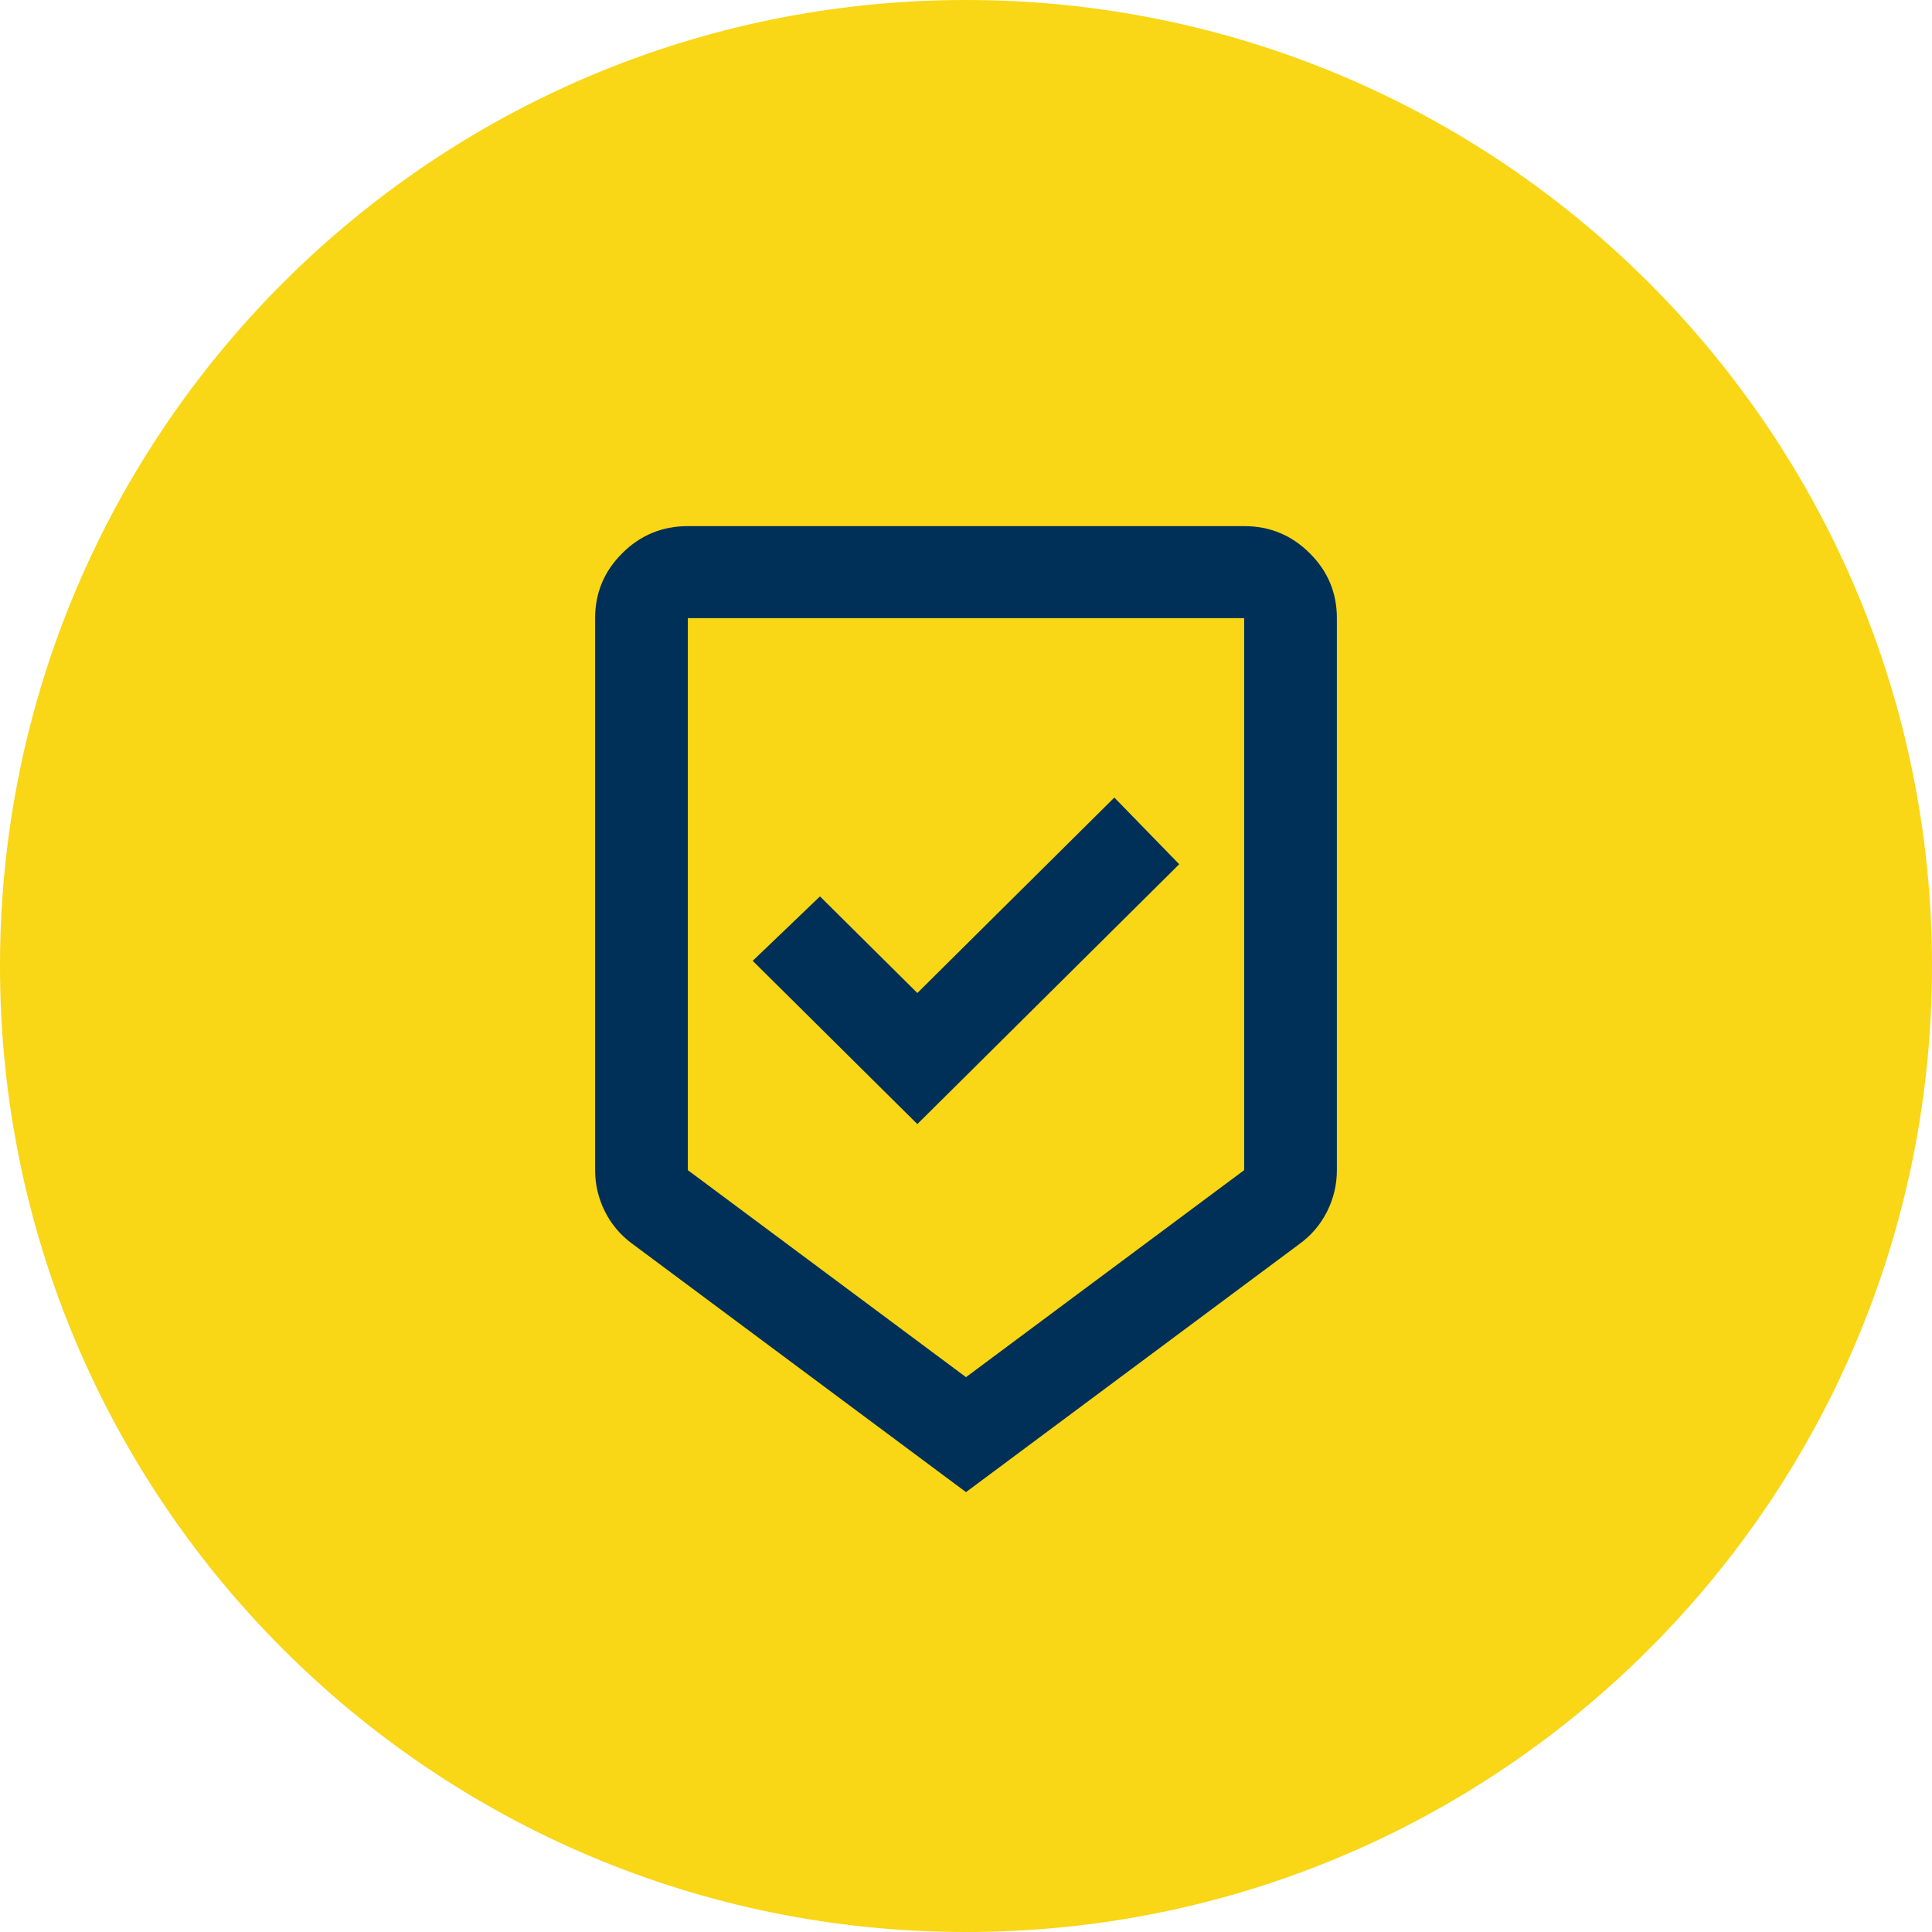 <svg width="224" height="224" xmlns="http://www.w3.org/2000/svg" xmlns:xlink="http://www.w3.org/1999/xlink" overflow="hidden"><defs><clipPath id="clip0"><rect x="2295" y="1730" width="224" height="224"/></clipPath></defs><g clip-path="url(#clip0)" transform="translate(-2295 -1730)"><path d="M2295 1842C2295 1780.14 2345.14 1730 2407 1730 2468.86 1730 2519 1780.14 2519 1842 2519 1903.86 2468.86 1954 2407 1954 2345.14 1954 2295 1903.86 2295 1842Z" fill="#F9D616" fill-rule="evenodd"/><path d="M2407 1903 2368.3 1874.2C2366.96 1873.22 2365.9 1871.98 2365.14 1870.47 2364.38 1868.96 2364 1867.36 2364 1865.67L2364 1801.67C2364 1798.73 2365.05 1796.22 2367.16 1794.13 2369.26 1792.04 2371.79 1791 2374.75 1791L2439.25 1791C2442.21 1791 2444.74 1792.04 2446.84 1794.13 2448.95 1796.22 2450 1798.73 2450 1801.67L2450 1865.67C2450 1867.36 2449.62 1868.96 2448.86 1870.47 2448.1 1871.98 2447.04 1873.22 2445.7 1874.2L2407 1903ZM2407 1889.67 2439.25 1865.67 2439.25 1801.67 2374.75 1801.67 2374.75 1865.67 2407 1889.67ZM2401.36 1860.33 2431.72 1830.2 2424.2 1822.47 2401.36 1845.13 2390.07 1833.93 2382.27 1841.4 2401.36 1860.33ZM2407 1801.67 2374.75 1801.67 2439.25 1801.67 2407 1801.67Z" fill="#003057" fill-rule="evenodd"/></g></svg>